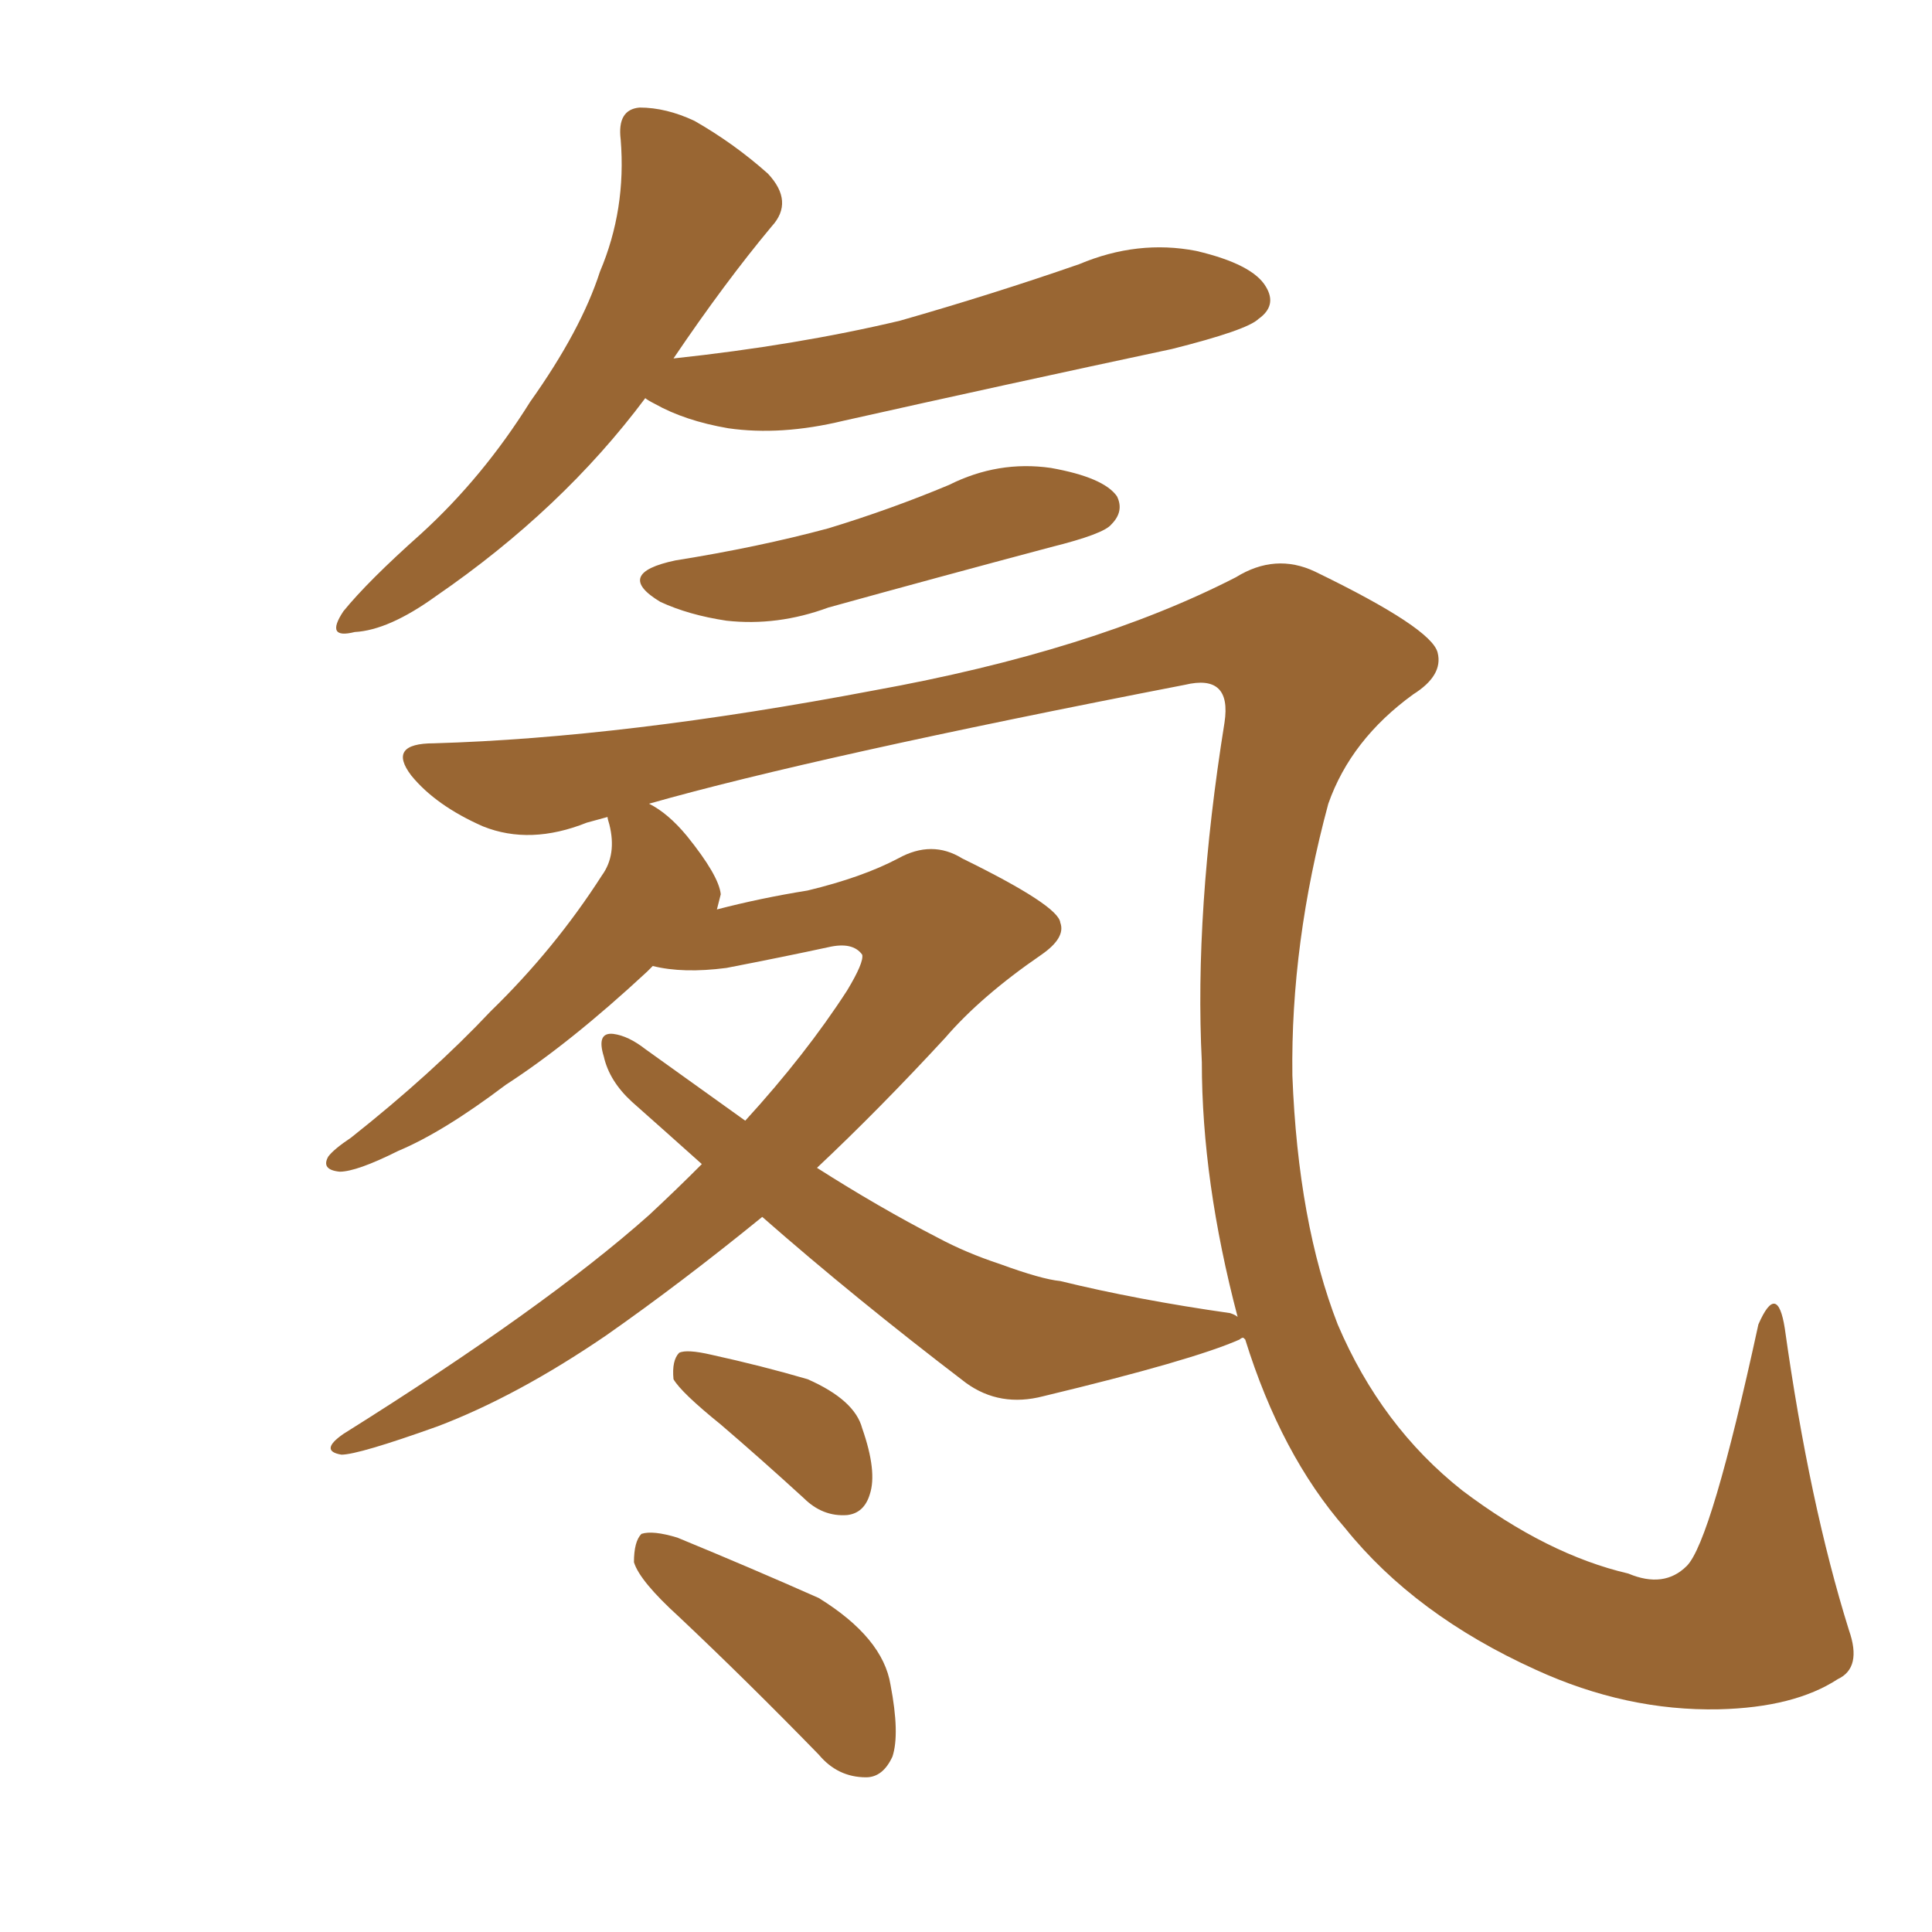 <svg xmlns="http://www.w3.org/2000/svg" xmlns:xlink="http://www.w3.org/1999/xlink" width="150" height="150"><path fill="#996633" padding="10" d="M50.10 30.91L50.10 30.91Q43.65 39.55 33.84 46.29L33.84 46.29Q30.18 48.93 27.54 49.07L27.54 49.07Q25.20 49.66 26.66 47.46L26.66 47.46Q28.56 45.12 32.67 41.46L32.67 41.46Q37.50 37.06 41.16 31.20L41.16 31.20Q45.12 25.63 46.58 21.09L46.58 21.09Q48.63 16.26 48.19 10.84L48.19 10.84Q47.90 8.50 49.66 8.35L49.66 8.35Q51.71 8.35 53.91 9.38L53.91 9.38Q56.98 11.13 59.62 13.48L59.62 13.48Q61.67 15.67 59.91 17.58L59.91 17.58Q56.25 21.97 52.29 27.83L52.29 27.83Q61.82 26.81 69.87 24.90L69.87 24.90Q77.05 22.85 83.79 20.51L83.79 20.51Q88.33 18.60 92.87 19.48L92.87 19.48Q97.27 20.51 98.29 22.27L98.29 22.27Q99.17 23.73 97.71 24.76L97.71 24.76Q96.83 25.63 90.97 27.10L90.97 27.10Q77.93 29.88 65.48 32.67L65.48 32.67Q60.64 33.84 56.54 33.25L56.54 33.25Q53.17 32.67 50.83 31.35L50.83 31.35Q50.24 31.05 50.10 30.91ZM52.44 43.51L52.44 43.51Q58.89 42.48 64.31 41.02L64.31 41.02Q69.14 39.55 73.68 37.65L73.68 37.65Q77.49 35.74 81.59 36.33L81.59 36.33Q85.69 37.06 86.72 38.53L86.72 38.53Q87.30 39.70 86.28 40.72L86.28 40.72Q85.69 41.46 81.59 42.48L81.59 42.48Q72.80 44.82 64.31 47.17L64.31 47.17Q60.35 48.63 56.40 48.19L56.40 48.19Q53.47 47.75 51.27 46.73L51.27 46.73Q47.61 44.53 52.44 43.51ZM59.18 94.48L59.18 94.48Q52.88 99.61 47.02 103.71L47.02 103.71Q40.14 108.40 33.98 110.74L33.98 110.74Q27.83 112.94 26.51 112.94L26.51 112.94Q24.76 112.65 26.66 111.33L26.66 111.33Q42.33 101.51 50.39 94.34L50.39 94.34Q52.59 92.29 54.49 90.38L54.49 90.38Q51.71 87.89 49.07 85.55L49.07 85.55Q47.31 83.94 46.88 82.03L46.88 82.03Q46.29 80.13 47.61 80.27L47.61 80.27Q48.78 80.42 50.10 81.45L50.10 81.45Q54.20 84.38 57.86 87.01L57.86 87.01Q62.55 81.88 65.77 76.90L65.77 76.90Q67.09 74.71 66.94 74.12L66.94 74.12Q66.21 73.10 64.31 73.54L64.31 73.54Q60.94 74.27 56.40 75.15L56.40 75.15Q53.03 75.59 50.68 75L50.68 75Q50.39 75.29 50.24 75.44L50.24 75.44Q44.24 81.01 39.26 84.23L39.26 84.23Q34.42 87.89 30.91 89.36L30.91 89.36Q27.69 90.97 26.37 90.97L26.37 90.97Q24.90 90.82 25.49 89.79L25.49 89.79Q25.93 89.21 27.25 88.33L27.25 88.33Q33.54 83.35 38.09 78.52L38.09 78.52Q43.07 73.68 46.73 67.97L46.73 67.97Q47.90 66.36 47.31 64.01L47.31 64.01Q47.17 63.57 47.17 63.43L47.17 63.43Q46.14 63.72 45.56 63.87L45.56 63.87Q41.16 65.63 37.50 64.16L37.50 64.16Q33.84 62.55 31.93 60.21L31.93 60.21Q30.03 57.71 33.69 57.71L33.69 57.71Q48.49 57.28 67.82 53.61L67.82 53.61Q84.81 50.54 95.95 44.82L95.95 44.82Q99.02 42.92 102.10 44.38L102.10 44.38Q111.18 48.78 111.62 50.68L111.62 50.68Q112.06 52.44 109.72 53.91L109.72 53.91Q104.88 57.42 103.13 62.40L103.13 62.40Q100.20 73.24 100.34 83.50L100.34 83.50Q100.78 94.92 103.86 102.83L103.86 102.83Q107.23 110.74 113.53 115.72L113.53 115.72Q120.12 120.70 126.42 122.17L126.42 122.17Q129.20 123.34 130.96 121.58L130.96 121.58Q132.86 119.68 136.52 102.83L136.52 102.83Q137.99 99.46 138.57 103.13L138.57 103.13Q140.48 116.75 143.55 126.56L143.55 126.56Q144.58 129.49 142.68 130.37L142.68 130.37Q139.31 132.57 133.45 132.71L133.45 132.71Q126.27 132.86 119.24 129.64L119.24 129.64Q109.86 125.39 104.44 118.65L104.44 118.65Q99.46 112.94 96.68 104.00L96.68 104.00Q96.53 103.86 96.53 103.86L96.53 103.86Q96.39 103.86 96.24 104.00L96.24 104.00Q92.58 105.62 81.01 108.40L81.01 108.40Q77.64 109.28 75 107.37L75 107.37Q66.36 100.78 59.18 94.48ZM95.51 101.95L95.51 101.95Q95.95 102.10 96.09 102.25L96.09 102.25Q93.31 91.70 93.31 82.47L93.31 82.47Q92.72 70.75 95.07 56.10L95.07 56.10Q95.65 52.29 91.99 53.17L91.99 53.17Q63.28 58.74 50.39 62.40L50.39 62.40Q51.86 63.13 53.32 64.89L53.32 64.89Q55.81 67.97 55.96 69.43L55.96 69.43Q55.81 70.02 55.66 70.61L55.66 70.61Q59.03 69.73 62.70 69.14L62.70 69.14Q66.94 68.12 69.73 66.65L69.73 66.65Q72.36 65.19 74.71 66.65L74.71 66.65Q82.18 70.31 82.32 71.63L82.32 71.63Q82.76 72.80 80.86 74.12L80.86 74.12Q76.17 77.34 73.39 80.57L73.39 80.57Q68.26 86.13 63.43 90.67L63.43 90.67Q68.26 93.75 72.80 96.09L72.80 96.09Q75 97.27 77.64 98.14L77.64 98.14Q80.86 99.32 82.32 99.46L82.32 99.46Q88.33 100.93 95.51 101.95ZM55.96 110.60L55.96 110.60Q52.88 108.11 52.29 107.08L52.29 107.08Q52.15 105.62 52.73 105.03L52.73 105.03Q53.32 104.74 55.22 105.18L55.22 105.18Q59.18 106.05 62.70 107.08L62.70 107.08Q66.36 108.69 66.94 110.89L66.94 110.89Q68.12 114.26 67.53 116.02L67.53 116.02Q67.09 117.48 65.77 117.63L65.77 117.63Q63.87 117.77 62.40 116.31L62.40 116.31Q59.03 113.23 55.96 110.60ZM52.73 125.54L52.73 125.54L52.73 125.54Q49.66 122.75 49.22 121.29L49.22 121.29Q49.22 119.68 49.80 119.09L49.80 119.09Q50.68 118.80 52.59 119.38L52.59 119.38Q58.30 121.73 63.57 124.07L63.57 124.07Q68.55 127.15 69.14 130.81L69.14 130.81Q69.87 134.62 69.29 136.38L69.29 136.38Q68.55 137.99 67.24 137.99L67.24 137.99Q65.04 137.99 63.57 136.23L63.57 136.23Q58.01 130.52 52.73 125.54Z"/></svg>